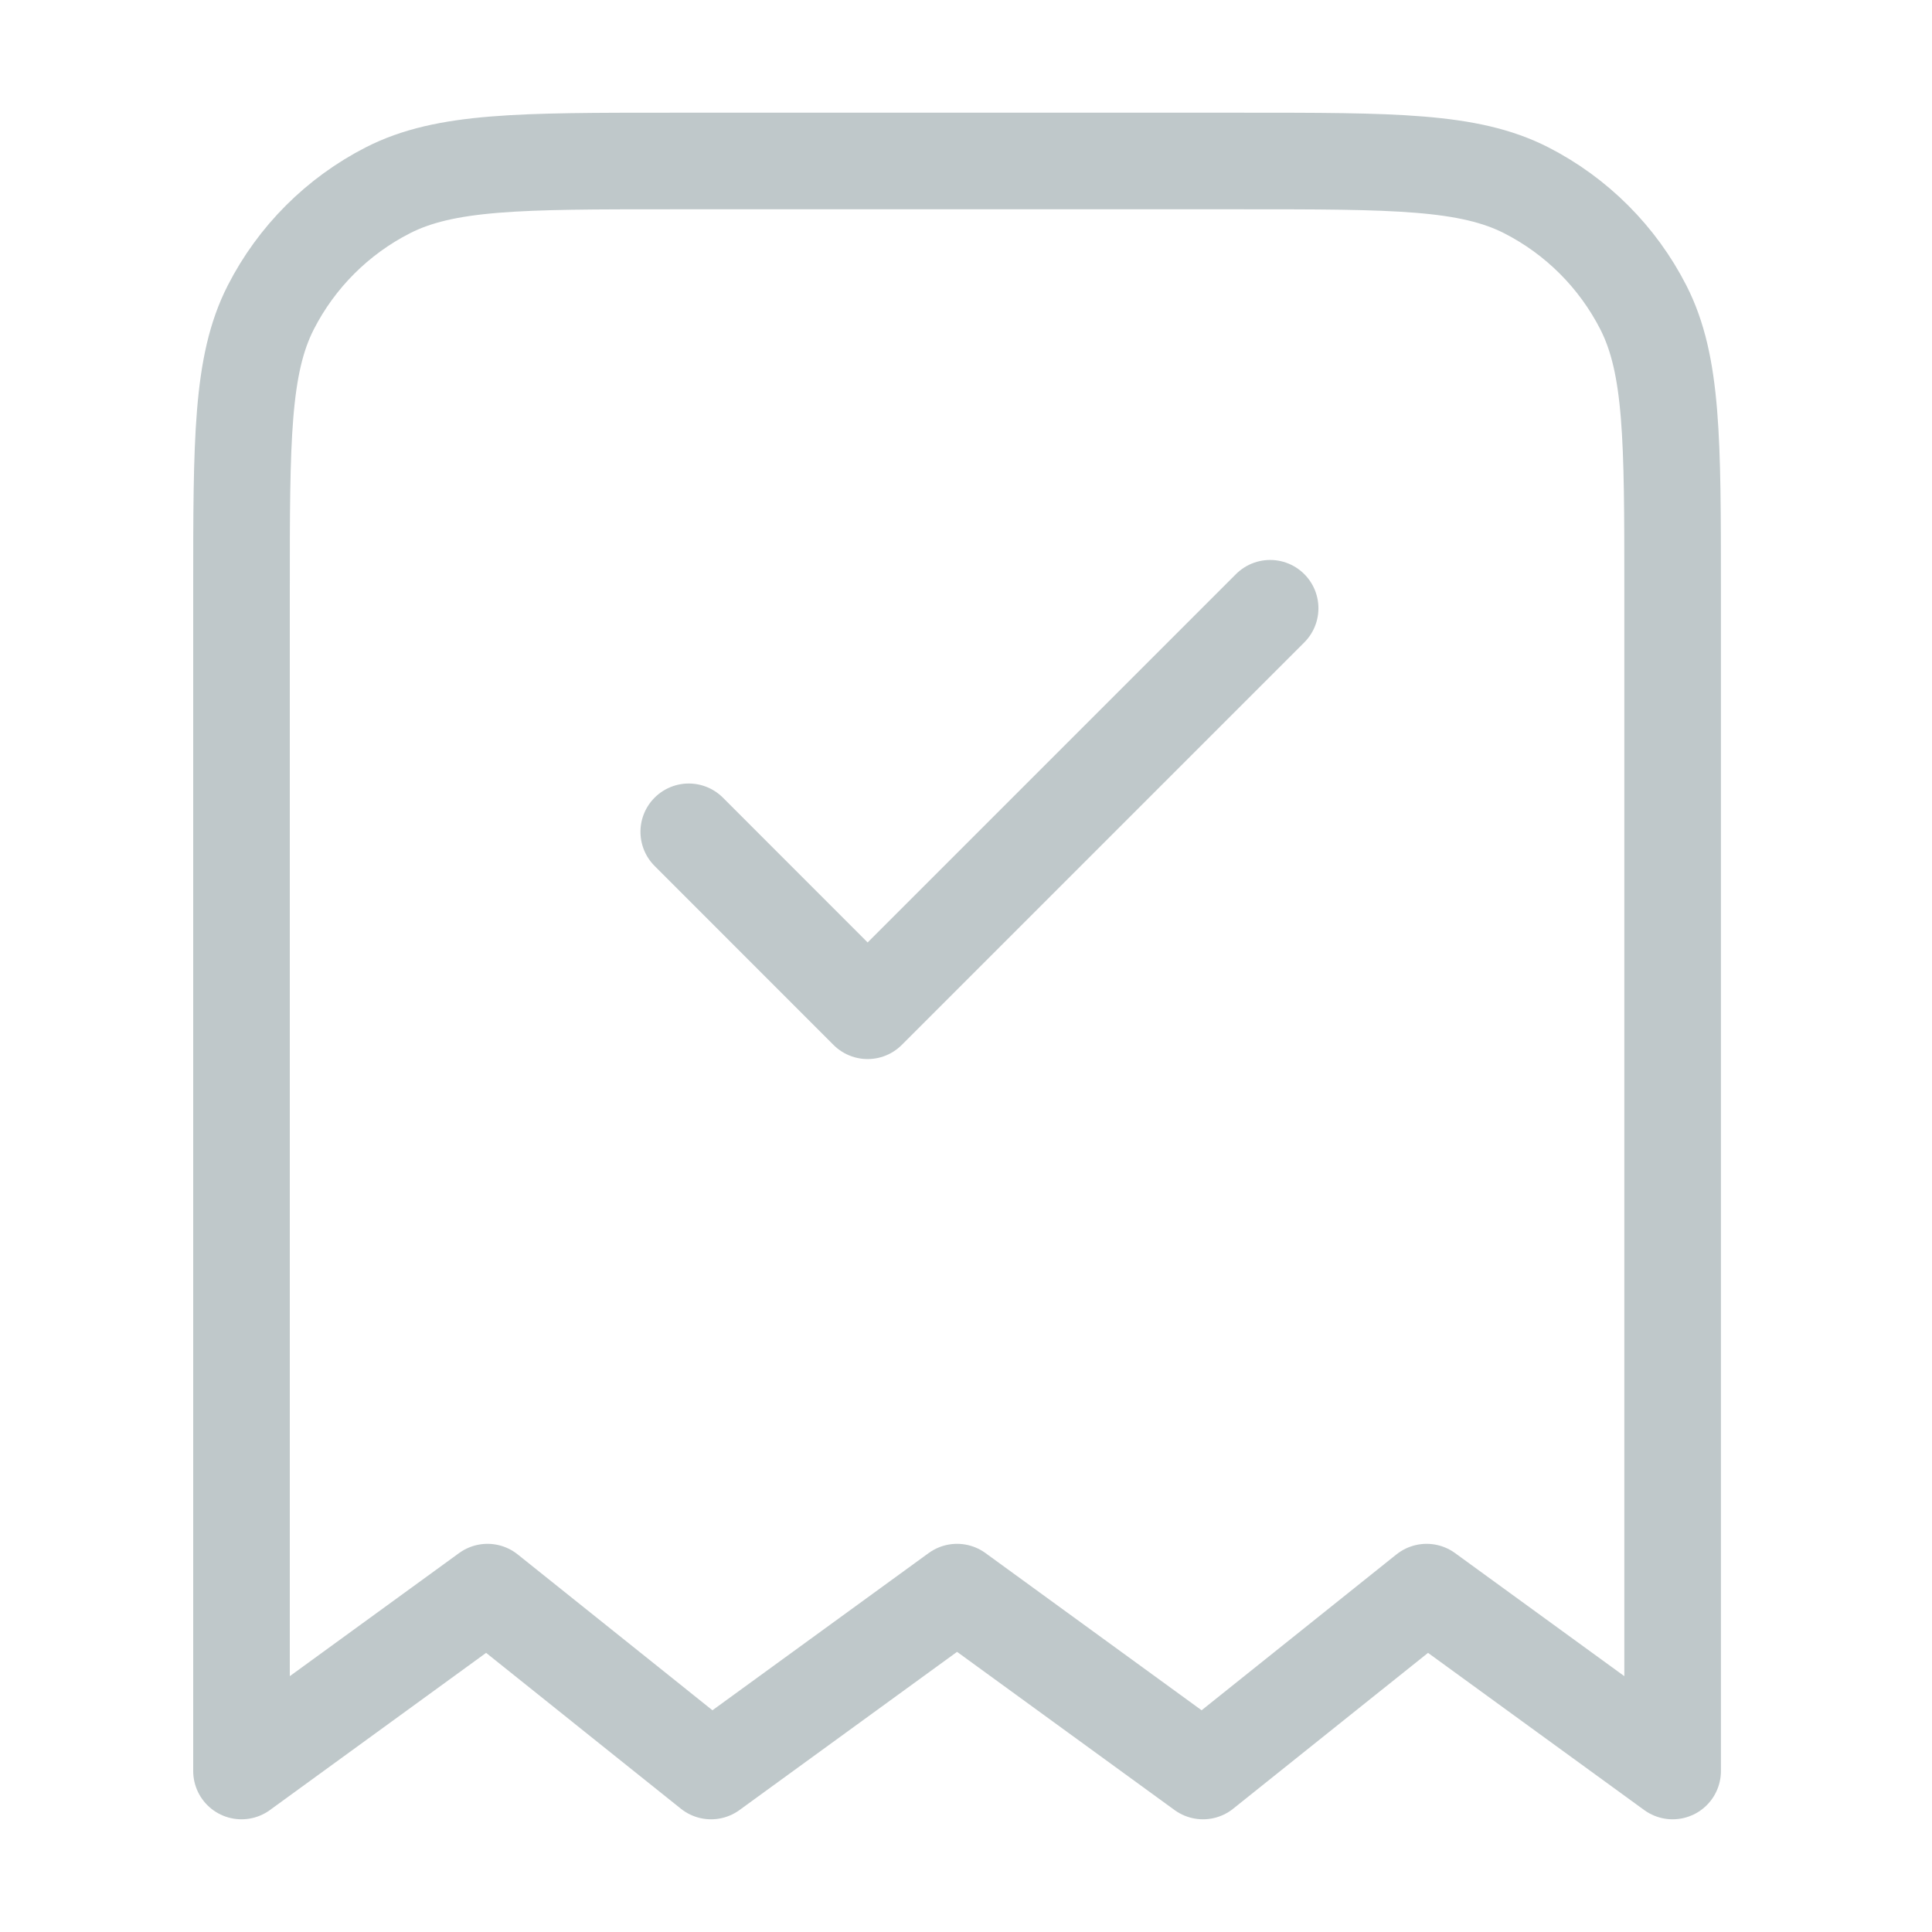 <svg width="24" height="24" viewBox="0 0 24 24" fill="none" xmlns="http://www.w3.org/2000/svg">
<path d="M8.556 10.333L10.778 12.556L15.778 7.556M20.778 22V7.333C20.778 5.466 20.778 4.533 20.415 3.82C20.095 3.193 19.585 2.683 18.958 2.363C18.245 2 17.311 2 15.444 2H8.333C6.466 2 5.533 2 4.82 2.363C4.193 2.683 3.683 3.193 3.363 3.82C3 4.533 3 5.466 3 7.333V22L6.056 19.778L8.833 22L11.889 19.778L14.944 22L17.722 19.778L20.778 22Z" stroke="#BFC8CA" stroke-width="1.2" stroke-linecap="round" stroke-linejoin="round"/>
</svg>
